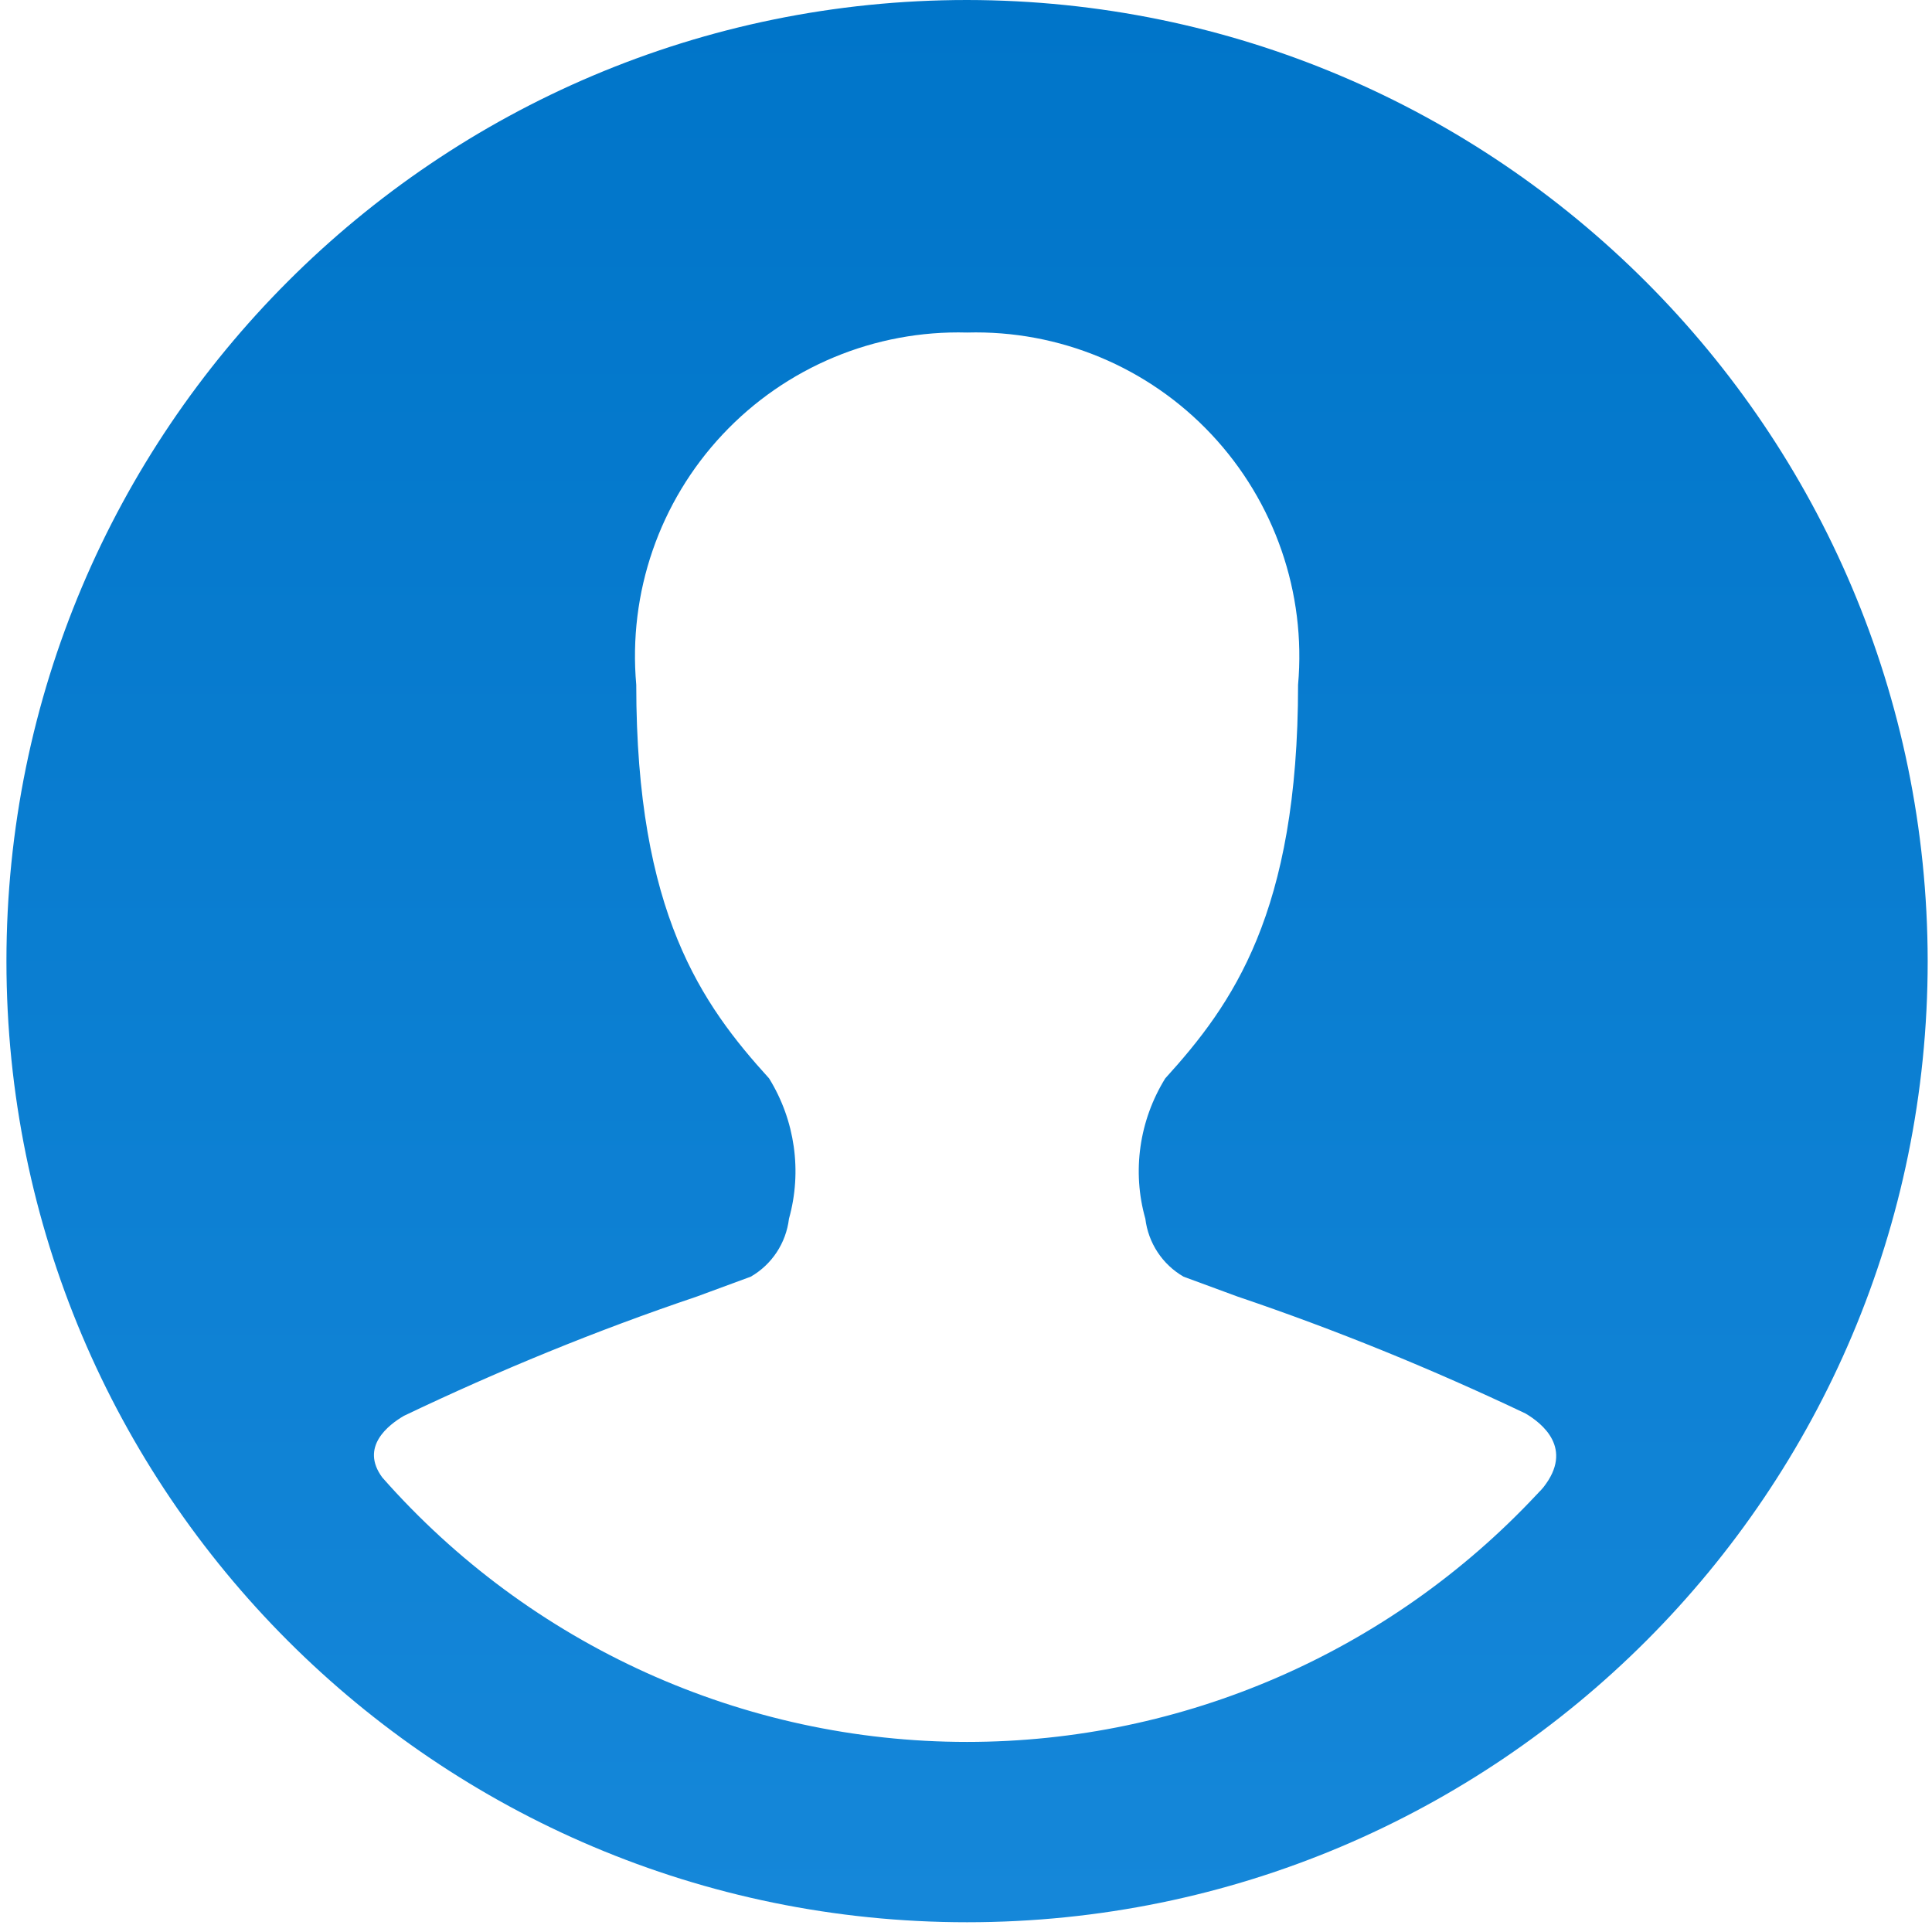 <?xml version="1.0" encoding="UTF-8"?> <svg xmlns="http://www.w3.org/2000/svg" width="99" height="99" viewBox="0 0 99 99" fill="none"><path d="M49.554 0C22.369 0 0.33 22.05 0.33 49.25C0.33 76.45 22.369 98.5 49.554 98.5C76.74 98.5 98.779 76.45 98.779 49.25C98.749 22.06 76.72 0.03 49.554 0ZM49.554 89.26C38.07 89.26 27.166 84.31 19.59 75.71C18.43 74.14 19.91 73.01 20.699 72.55C25.577 70.22 30.574 68.17 35.702 66.44L38.47 65.42C39.55 64.8 40.279 63.7 40.429 62.45C41.109 60.02 40.739 57.41 39.41 55.26C35.971 51.47 32.603 46.79 32.603 35.09C32.183 30.37 33.792 25.71 37.031 22.26C40.269 18.81 44.827 16.91 49.554 17.04C54.282 16.91 58.84 18.81 62.078 22.26C65.316 25.71 66.935 30.38 66.516 35.09C66.516 46.79 63.147 51.47 59.709 55.26C58.38 57.41 58 60.02 58.69 62.45C58.84 63.69 59.559 64.79 60.648 65.42L63.417 66.44C68.445 68.14 73.372 70.15 78.169 72.43C79.019 72.93 80.658 74.22 79.089 76.21C79.019 76.29 78.949 76.38 78.869 76.45C78.829 76.5 78.779 76.55 78.729 76.6C71.193 84.65 60.639 89.26 49.554 89.26Z" fill="url(#paint0_linear)"></path><defs><linearGradient id="paint0_linear" x1="49.554" y1="0" x2="49.554" y2="98.5" gradientUnits="userSpaceOnUse"><stop stop-color="#0075C9"></stop><stop offset="1" stop-color="#1587D9"></stop></linearGradient></defs></svg> 